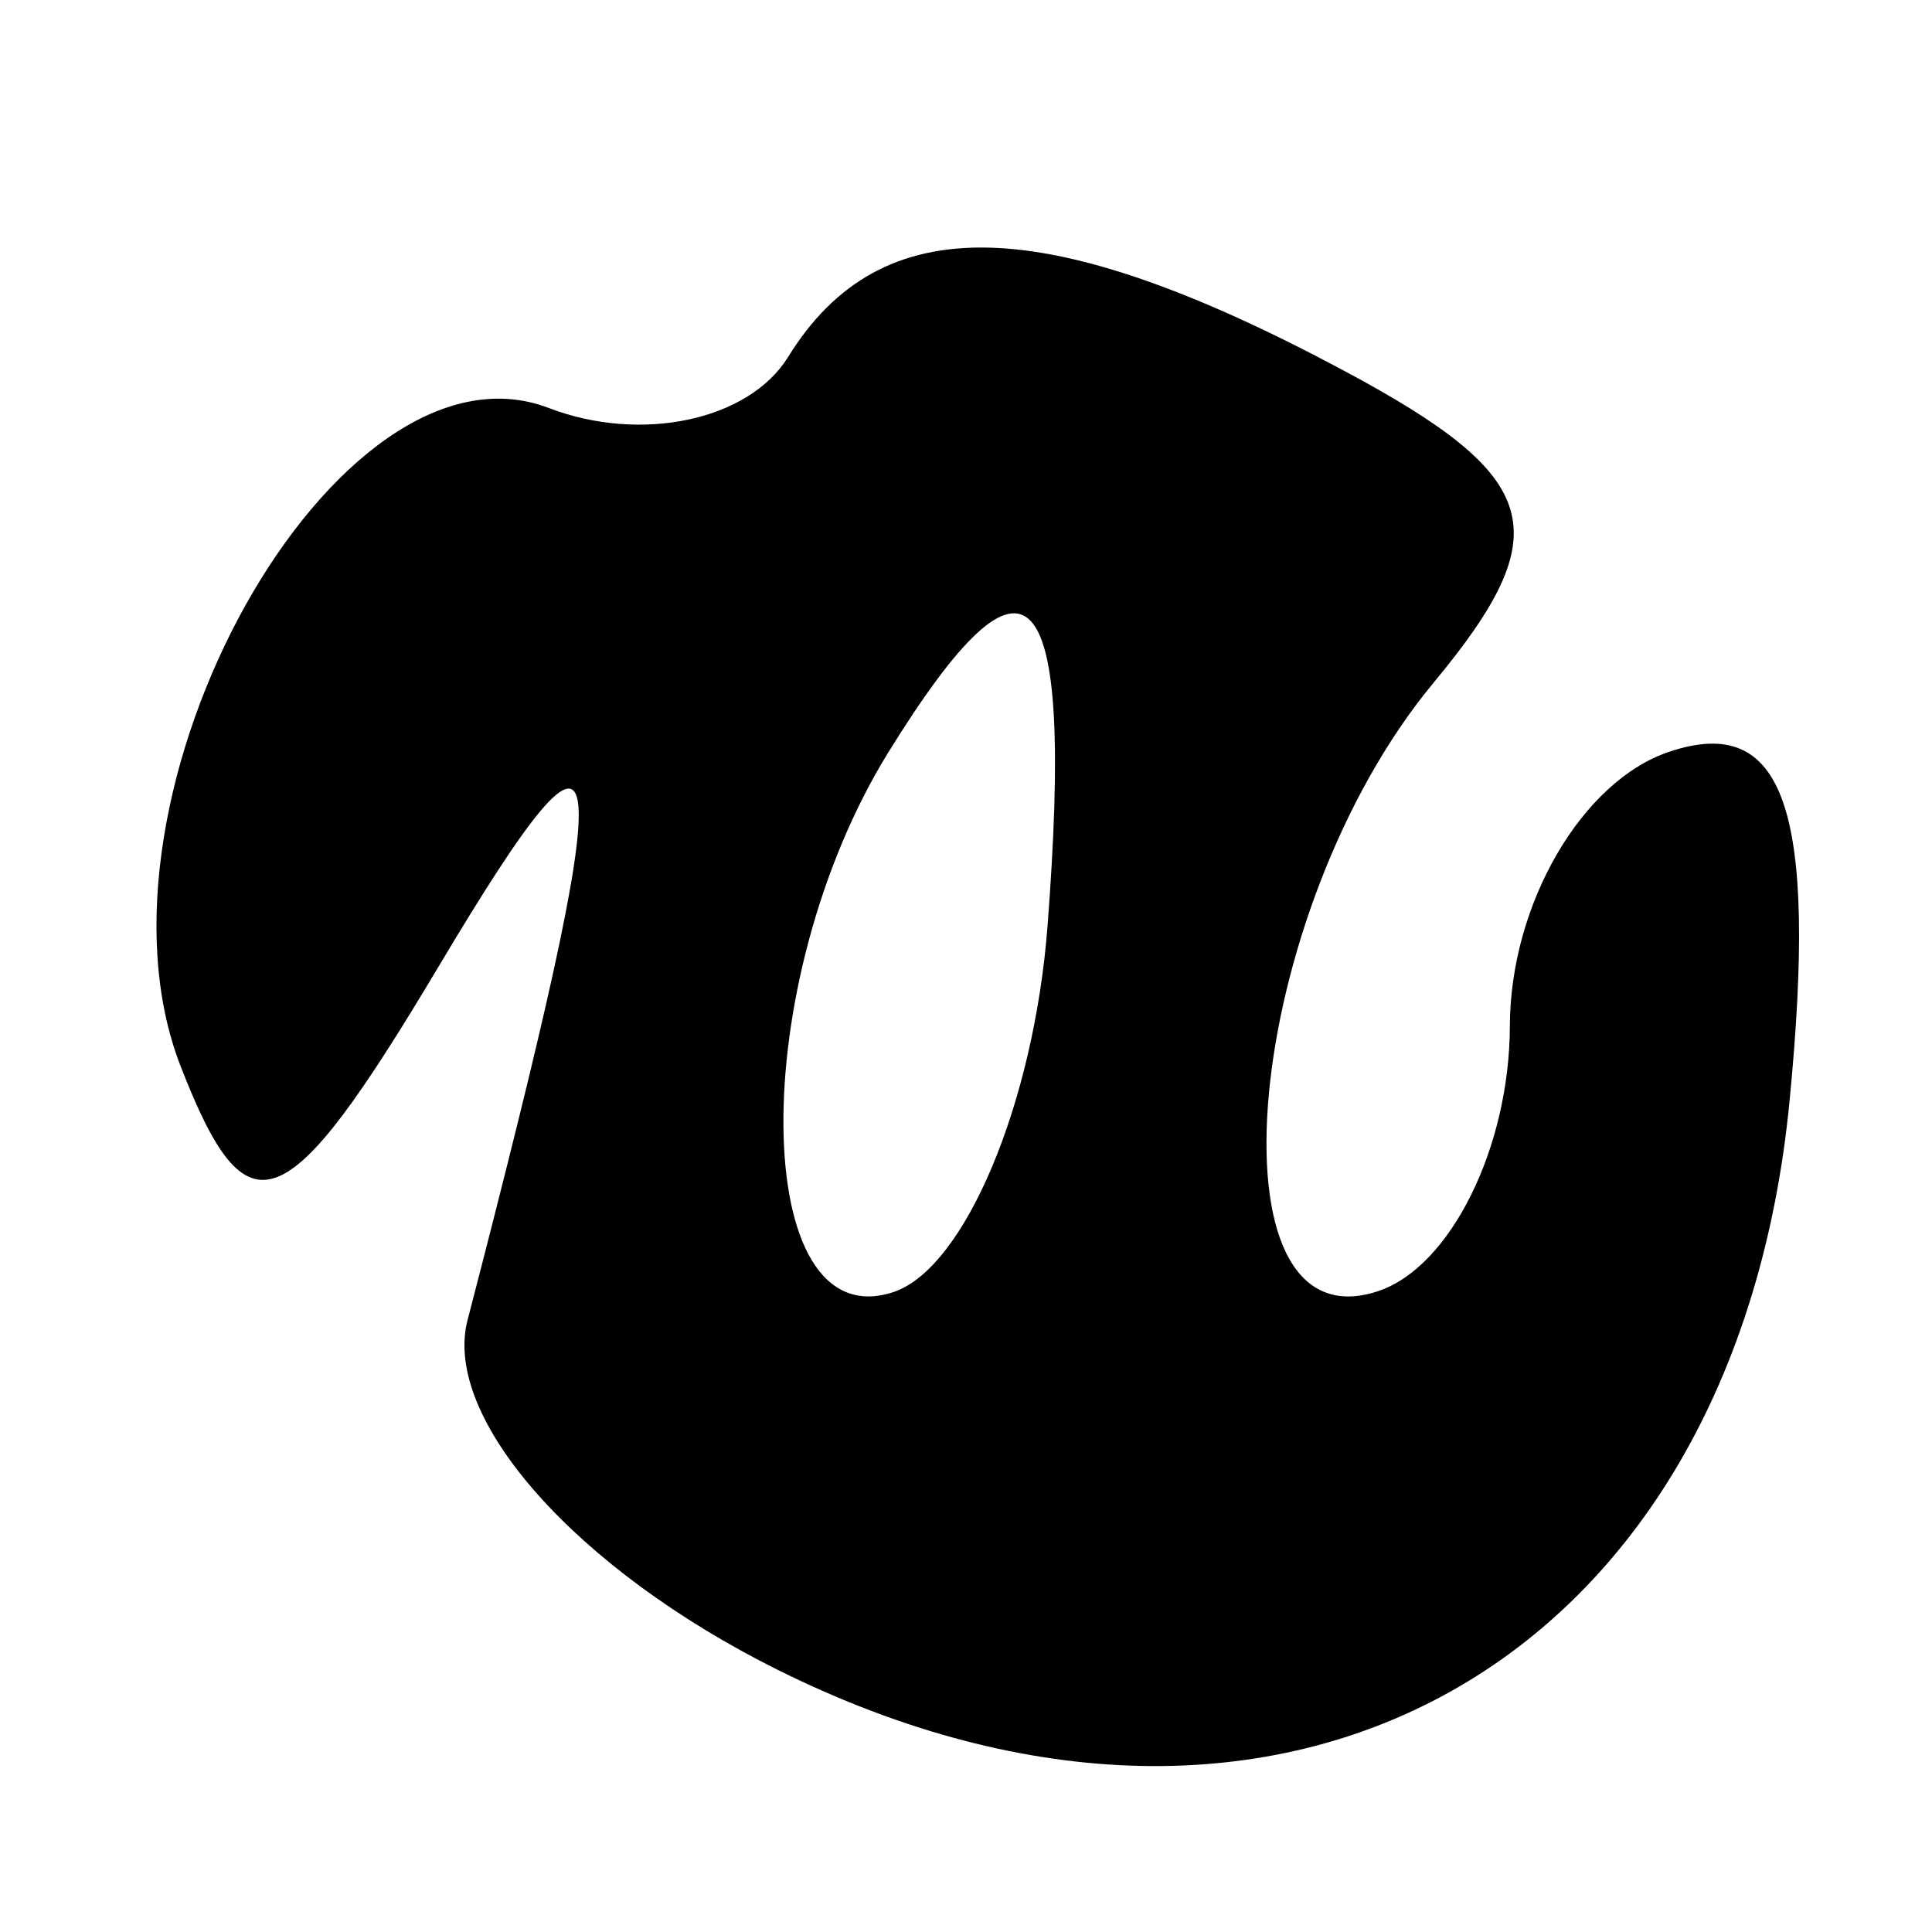 <svg xmlns="http://www.w3.org/2000/svg" width="16" height="16" viewBox="0 0 16 16" version="1.1">
	<path d="M 6.527 2.956 C 6.202 3.482, 5.310 3.672, 4.545 3.379 C 2.791 2.706, 0.623 6.581, 1.495 8.828 C 2.049 10.253, 2.364 10.131, 3.635 8 C 5.117 5.514, 5.155 5.988, 3.872 10.933 C 3.661 11.747, 4.772 12.999, 6.443 13.830 C 10.611 15.903, 14.370 13.786, 14.821 9.112 C 15.054 6.708, 14.778 5.907, 13.826 6.225 C 13.101 6.466, 12.507 7.488, 12.504 8.496 C 12.502 9.503, 12.012 10.492, 11.415 10.692 C 9.964 11.180, 10.293 7.556, 11.873 5.653 C 12.910 4.403, 12.781 3.953, 11.130 3.070 C 8.658 1.747, 7.295 1.713, 6.527 2.956 M 7.356 6.232 C 6.177 8.140, 6.206 11.098, 7.400 10.700 C 7.988 10.504, 8.562 9.141, 8.675 7.672 C 8.900 4.747, 8.526 4.340, 7.356 6.232" stroke="none" fill="black" fill-rule="evenodd"/>
</svg>